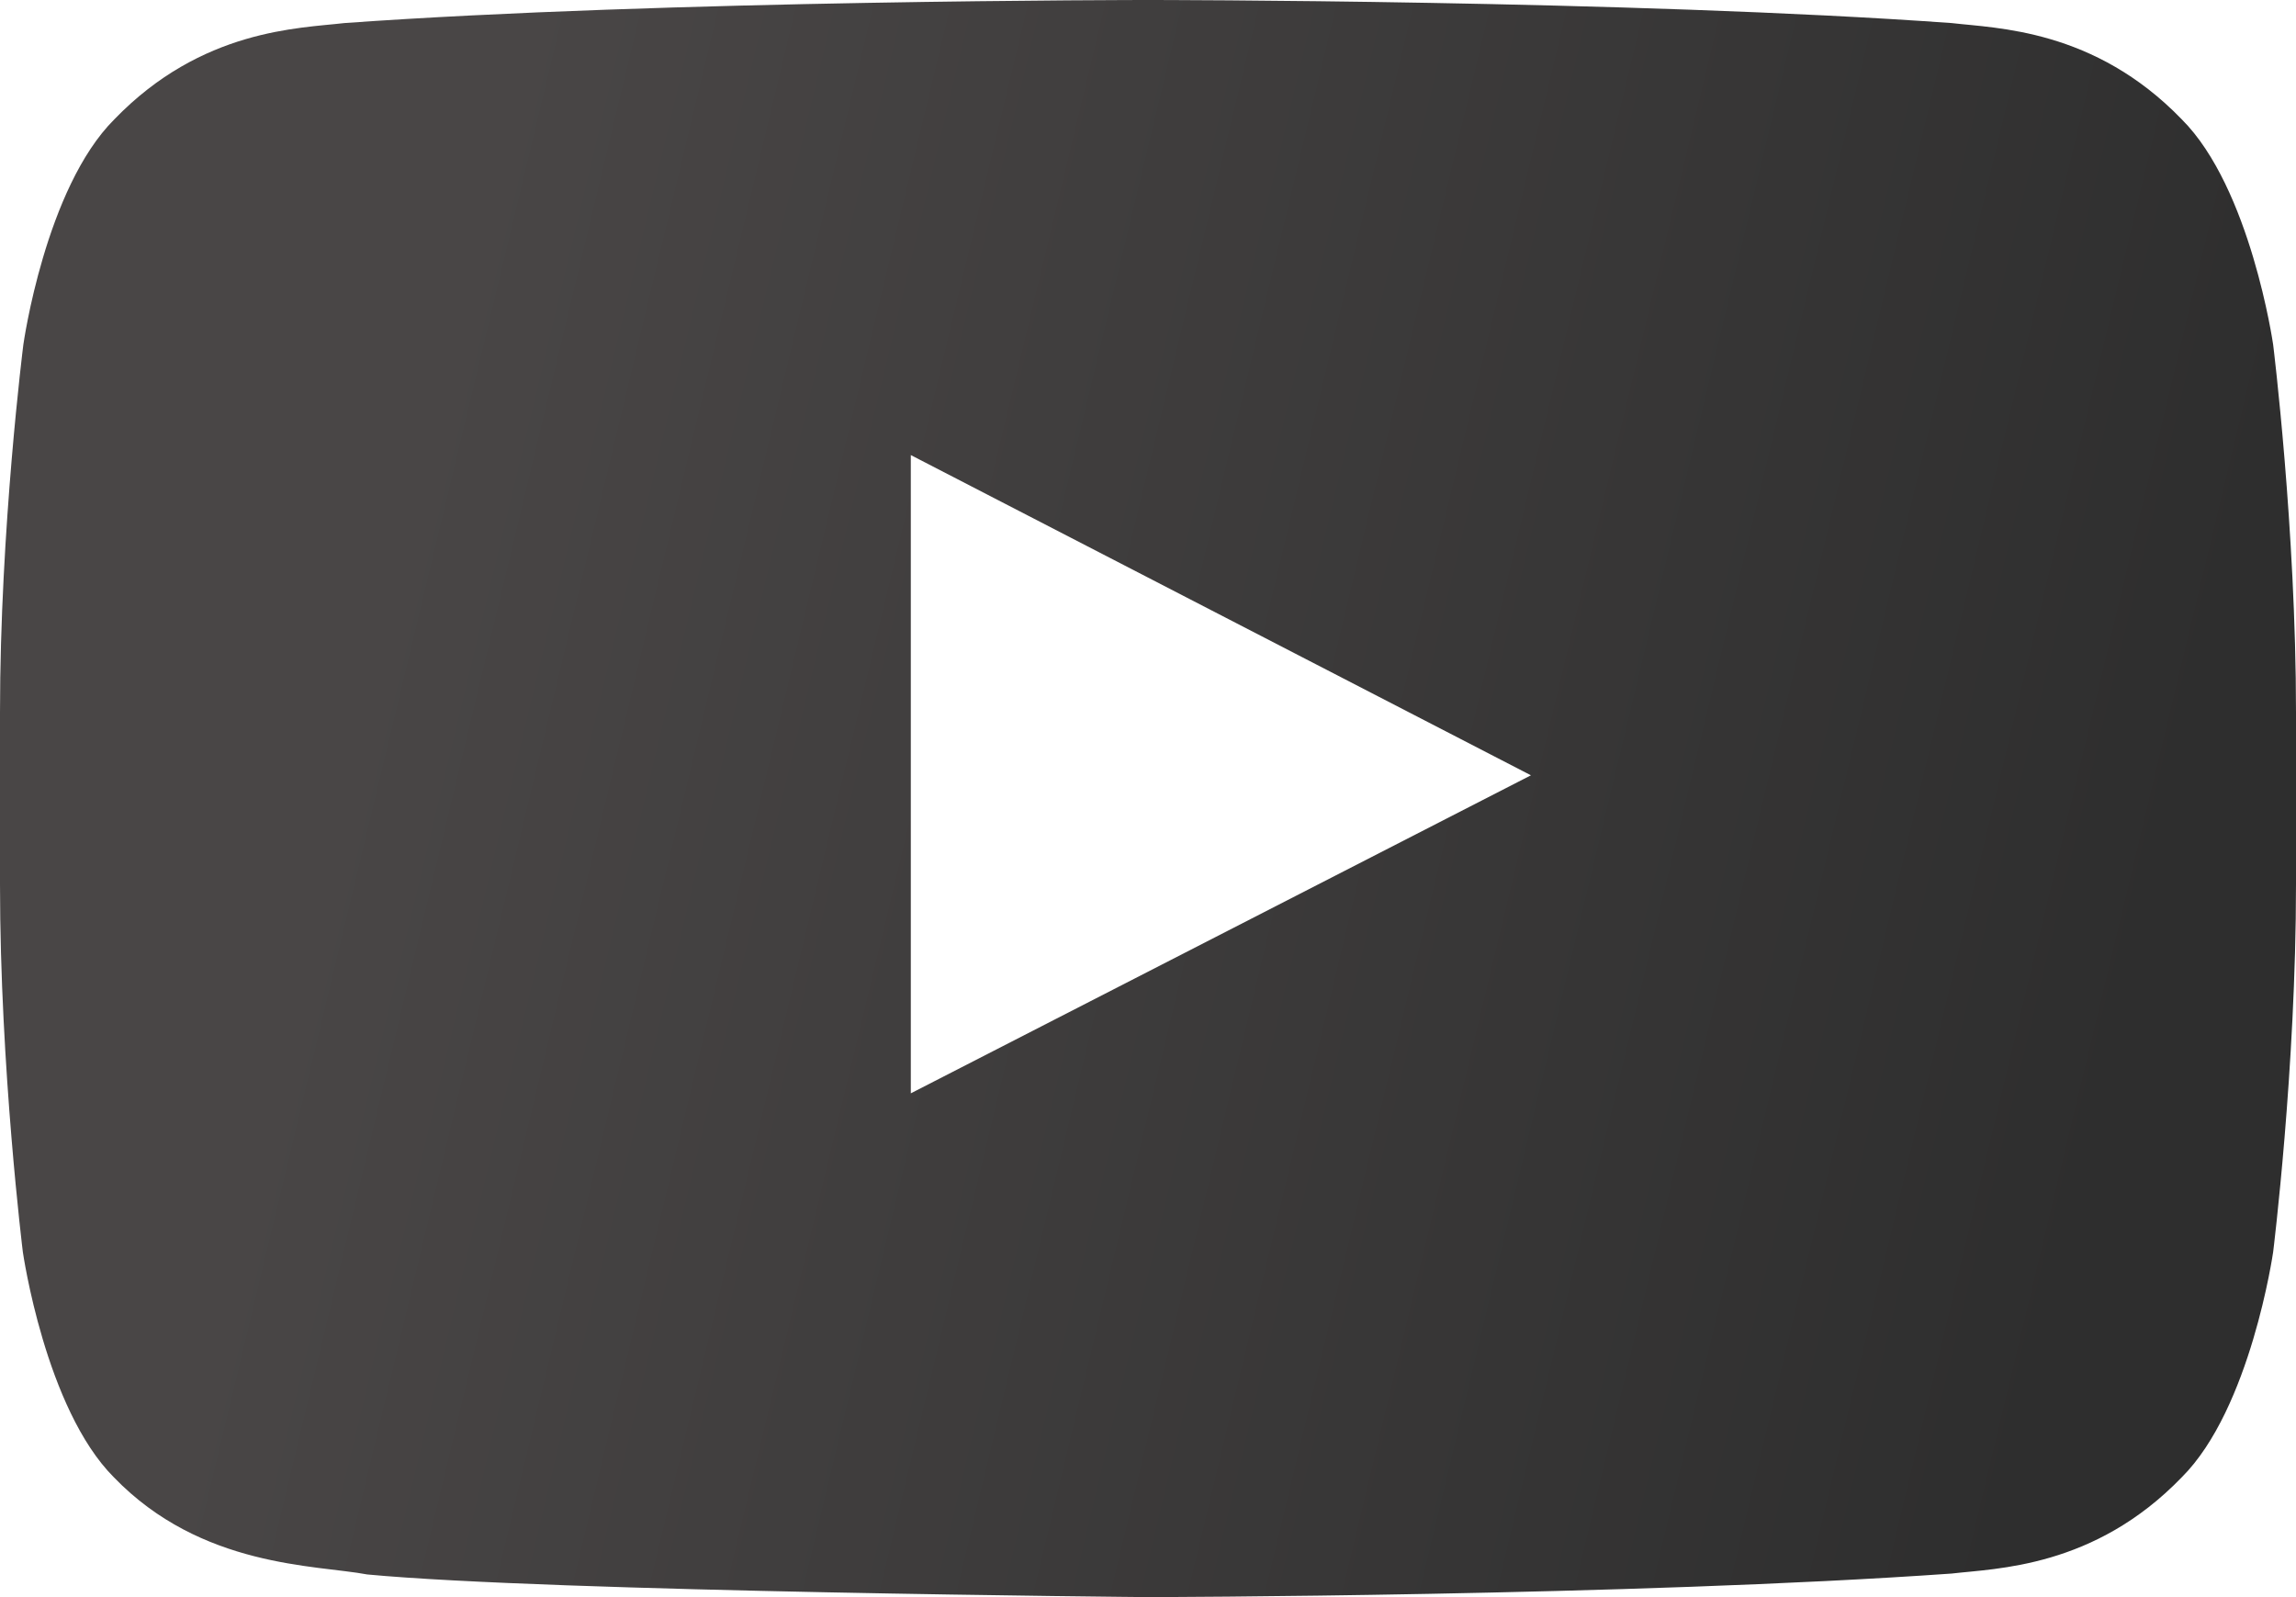 <svg width="23" height="16" viewBox="0 0 23 16" fill="none" xmlns="http://www.w3.org/2000/svg">
<path d="M22.771 3.452C22.771 3.452 22.546 1.884 21.855 1.195C20.979 0.289 19.999 0.284 19.55 0.231C16.334 -1.26222e-07 11.505 0 11.505 0H11.495C11.495 0 6.666 -1.26222e-07 3.45 0.231C3.001 0.284 2.021 0.289 1.146 1.195C0.454 1.884 0.234 3.452 0.234 3.452C0.234 3.452 0 5.296 0 7.136V8.86C0 10.699 0.229 12.543 0.229 12.543C0.229 12.543 0.454 14.112 1.141 14.8C2.017 15.707 3.167 15.676 3.679 15.773C5.521 15.947 11.5 16 11.5 16C11.5 16 16.334 15.991 19.55 15.764C19.999 15.711 20.979 15.707 21.855 14.8C22.546 14.112 22.771 12.543 22.771 12.543C22.771 12.543 23 10.704 23 8.86V7.136C23 5.296 22.771 3.452 22.771 3.452ZM9.124 10.953V4.559L15.336 7.767L9.124 10.953Z" fill="url(#paint0_linear_211_7917)"/>
<defs>
<linearGradient id="paint0_linear_211_7917" x1="20.824" y1="12.571" x2="3.28" y2="8.373" gradientUnits="userSpaceOnUse">
<stop stop-color="#2E2E2E"/>
<stop offset="1" stop-color="#494646"/>
</linearGradient>
</defs>
</svg>
